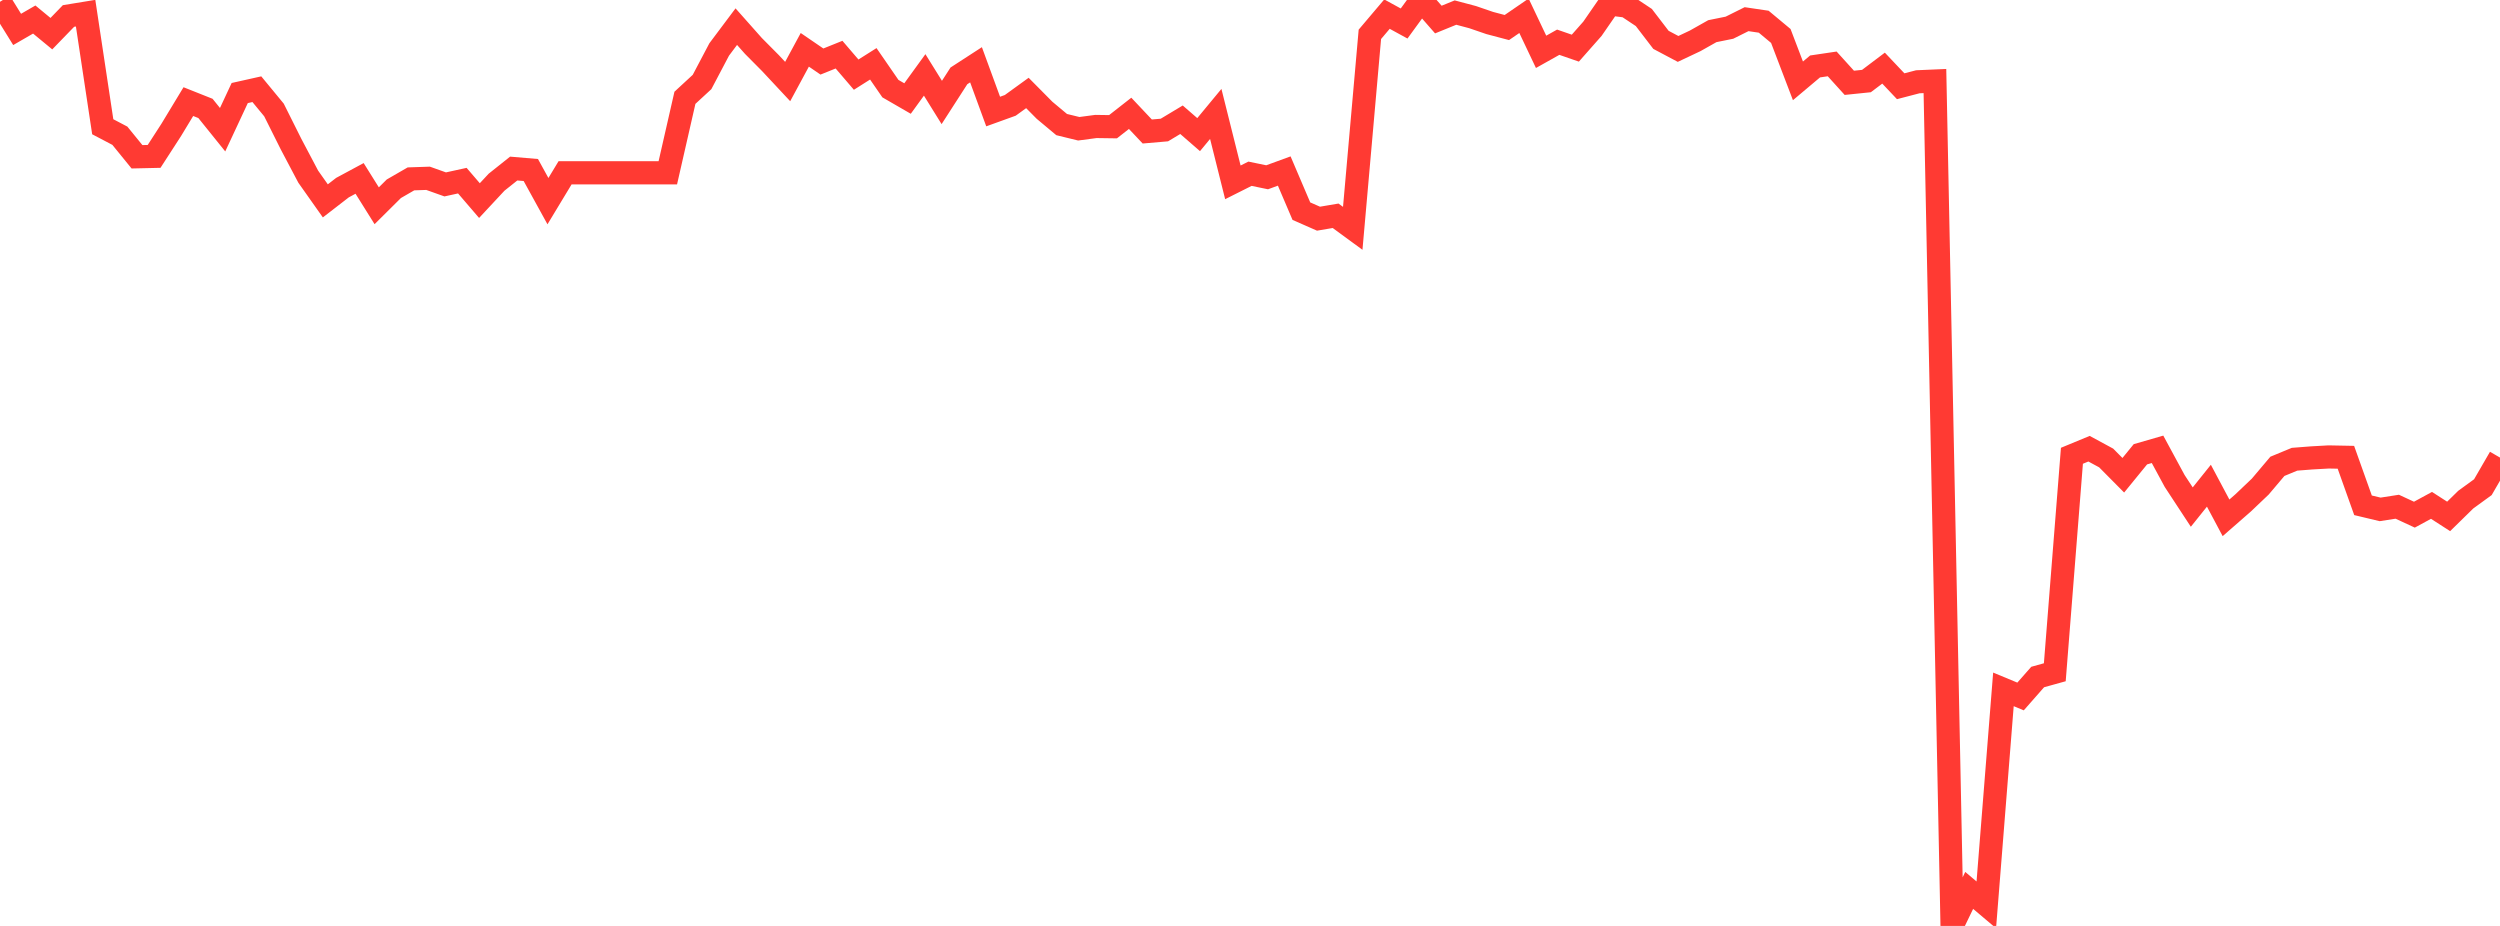<?xml version="1.0" standalone="no"?>
<!DOCTYPE svg PUBLIC "-//W3C//DTD SVG 1.1//EN" "http://www.w3.org/Graphics/SVG/1.1/DTD/svg11.dtd">

<svg width="135" height="50" viewBox="0 0 135 50" preserveAspectRatio="none" 
  xmlns="http://www.w3.org/2000/svg"
  xmlns:xlink="http://www.w3.org/1999/xlink">


<polyline points="0.0, 0.097 0.925, 1.589 1.849, 1.055 2.774, 1.818 3.699, 0.863 4.623, 0.712 5.548, 6.844 6.473, 7.33 7.397, 8.466 8.322, 8.445 9.247, 7.014 10.171, 5.487 11.096, 5.855 12.021, 7.004 12.945, 5.024 13.87, 4.817 14.795, 5.939 15.719, 7.787 16.644, 9.539 17.568, 10.847 18.493, 10.132 19.418, 9.634 20.342, 11.111 21.267, 10.193 22.192, 9.659 23.116, 9.628 24.041, 9.958 24.966, 9.755 25.89, 10.832 26.815, 9.839 27.74, 9.102 28.664, 9.181 29.589, 10.862 30.514, 9.331 31.438, 9.331 32.363, 9.331 33.288, 9.331 34.212, 9.331 35.137, 9.331 36.062, 9.331 36.986, 5.281 37.911, 4.427 38.836, 2.672 39.76, 1.439 40.685, 2.481 41.61, 3.413 42.534, 4.403 43.459, 2.69 44.384, 3.323 45.308, 2.951 46.233, 4.031 47.158, 3.446 48.082, 4.786 49.007, 5.321 49.932, 4.045 50.856, 5.533 51.781, 4.097 52.705, 3.498 53.63, 6.023 54.555, 5.689 55.479, 5.02 56.404, 5.954 57.329, 6.727 58.253, 6.953 59.178, 6.83 60.103, 6.843 61.027, 6.12 61.952, 7.101 62.877, 7.021 63.801, 6.466 64.726, 7.27 65.651, 6.152 66.575, 9.847 67.5, 9.382 68.425, 9.573 69.349, 9.235 70.274, 11.402 71.199, 11.809 72.123, 11.652 73.048, 12.33 73.973, 1.854 74.897, 0.763 75.822, 1.269 76.747, 0.0 77.671, 1.056 78.596, 0.679 79.521, 0.925 80.445, 1.242 81.37, 1.487 82.295, 0.852 83.219, 2.799 84.144, 2.28 85.068, 2.6 85.993, 1.552 86.918, 0.213 87.842, 0.33 88.767, 0.945 89.692, 2.152 90.616, 2.642 91.541, 2.205 92.466, 1.683 93.39, 1.496 94.315, 1.035 95.24, 1.172 96.164, 1.942 97.089, 4.366 98.014, 3.588 98.938, 3.451 99.863, 4.472 100.788, 4.377 101.712, 3.679 102.637, 4.657 103.562, 4.416 104.486, 4.376 105.411, 50.0 106.336, 48.082 107.26, 48.862 108.185, 37.226 109.11, 37.61 110.034, 36.559 110.959, 36.302 111.884, 24.612 112.808, 24.23 113.733, 24.731 114.658, 25.664 115.582, 24.531 116.507, 24.263 117.432, 25.973 118.356, 27.382 119.281, 26.228 120.205, 27.963 121.13, 27.155 122.055, 26.275 122.979, 25.182 123.904, 24.799 124.829, 24.727 125.753, 24.675 126.678, 24.693 127.603, 27.286 128.527, 27.507 129.452, 27.363 130.377, 27.792 131.301, 27.29 132.226, 27.886 133.151, 26.98 134.075, 26.308 135.0, 24.709" fill="none" stroke="#ff3a33" stroke-width="1.25"/>

</svg>